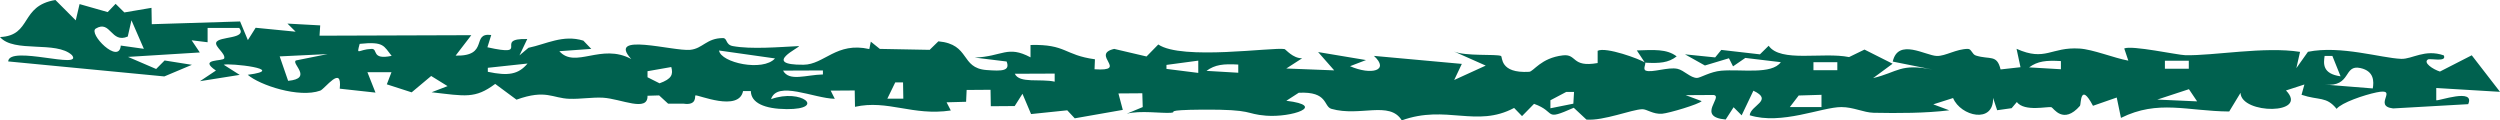 <svg xmlns="http://www.w3.org/2000/svg" width="270" height="13" fill="none"><path fill="#00614F" d="M177.735 6.79c-.693-.442-4.29-1.748-5.189-1.307v1.325c-2.86.506-2.197-1.012-3.759-.828-2.373.276-3.155 1.748-3.641 1.776-3.214.184-2.845-1.62-3.037-1.711-.516-.23-3.847.055-5.086-.488l3.435 1.527-3.405 1.555.825-1.739-9.493-.865c1.739 1.592-.295 2.116-2.58 1.114l1.725-.663-5.174-.865 1.739 1.978-5.174-.202 1.71-1.104c-1.002.018-1.769-.966-1.901-.994-1.224-.23-11.086 1.242-13.636-.496L123.826 6.1l-3.493-.819c-2.61.607 1.651 2.456-2.123 2.199l.044-1.077c-3.361-.46-3.081-1.646-6.958-1.545v1.334c-2.506-1.334-3.022-.083-6.029.027l3.449.424c.398 1.03-.486 1.048-2.181.92-2.845-.221-1.71-2.779-5.189-3.1l-.944.92-5.38-.102-.973-.782-.162.8c-3.553-.81-4.865 1.675-7.106 1.693-4.658.037-.25-1.923-.5-2.015-2.123.102-5.13.368-7.135 0-.811-.147-.575-.864-1.062-.864-1.784 0-2.181 1.14-3.552 1.27-1.828.174-9.051-1.942-6.354.993-3.243-1.757-6.044 1.085-7.768-.847l3.449-.248-.855-.892c-2.197-.681-4.01.377-5.926.772l-.973.82.84-1.767c-3.759-.101.575 1.978-4.304.892l.413-1.325c-2.226-.285-.163 2.31-3.848 2.227L50.901 3.8l-16.392.055.074-1.113-3.538-.194.884.875-4.319-.424-.84 1.334-.84-2.015-9.538.295-.03-1.767-2.933.497-.943-.929-.855.892L8.594.442l-.413 1.757L5.985 0C2.108.635 3.494 3.837 0 4.002c1.518 1.748 6.073.368 7.769 1.95C9.05 7.563.988 4.84.884 6.634l16.864 1.62L20.726 7l-2.948-.469-.914.92-3.037-1.306 7.754-.479-.884-1.315 1.724.211V3.018h3.42c.9 1.233-2.24.874-2.49 1.573-.163.45 1.002 1.178.869 1.702-.089.368-2.86 0-.9 1.325l-1.724 1.15 4.29-.681-1.725-1.095c.516-.211 7.09.497 2.594 1.086 1.297 1.122 5.543 2.53 7.828 1.711.501-.175 2.403-2.87 2.108-.212l3.862.424-.87-2.2h2.595l-.501 1.307 2.682.865 2.108-1.766 1.77 1.094-1.725.663c3.64.414 4.687.727 6.87-.902l2.299 1.702c3.199-1.15 3.862-.147 5.734-.092 1.194.037 2.462-.184 3.612-.12 1.96.12 4.864 1.602 4.805-.21l1.253-.038.973.893h1.666c1.504.22 1.18-.856 1.282-.893.28-.092 4.688 1.813 5.145-.469h.84c.015 1.279 1.475 1.932 3.877 1.95 4.305.028 1.592-2.263-1.695-1.076.663-2.033 4.6-.092 6.884-.037l-.442-.883 2.594-.018.03 1.766c3.553-.791 6.22 1.012 10.348.396l-.457-.883 2.108-.056.059-1.278 2.58-.019.029 1.776 2.58-.019.84-1.325.929 2.19 3.907-.405.81.865 5.189-.91-.472-1.776 2.58-.019.044 1.49-1.724.718c1.474-.377 3.714-.027 4.761-.1.826-.065-1.002-.304 3.435-.341 5.601-.037 4.511.469 6.854.653 2.742.212 6.619-1.076 2.182-1.61l1.342-.865c3.198-.165 2.653 1.49 3.538 1.739 3.08.874 6.279-.902 7.591 1.242 4.791-1.73 8.064.828 12.132-1.343l.855.883 1.297-1.325c2.492.883.944 1.905 4.29.423l1.371 1.28c1.887.137 4.865-1.086 6.015-1.123.515-.019 1.164.57 2.166.487.752-.064 3.981-1.03 4.261-1.361l-1.725-.644 3.007-.019c1.106.148-1.916 2.374 1.312 2.65l.855-1.325.87.874 1.268-2.659c2.211 1.04-.31 1.573-.398 2.65 3.42 1.076 7.798-.883 9.891-.883 1.327 0 2.388.589 3.494.616 2.609.055 5.645.046 8.166-.267l-1.724-.644 2.137-.68c.825 1.978 4.408 2.815 4.319-.019l.442 1.334 1.563-.22.56-.663c.84 1.086 3.376.442 3.744.561.207.065 1.268 1.923 3.081-.156.118-.13 0-2.65 1.401 0l2.565-.893.457 2.2c4.024-1.997 7.164-.728 11.689-.69l1.224-2.016c.074 2.346 7.459 2.365 4.909-.257l1.99-.644-.31 1.113c1.902.635 2.668.138 3.789 1.518.545-.68 2.978-1.5 4.304-1.776 2.521-.524-.471 1.463 1.799 1.73l8.107-.46c.796-1.785-3.258-.304-3.449-.423V9.504l6.884.414-3.051-3.947-3.435 1.757c-.752-.239-1.843-.957-1.297-1.306.236-.147 2.093.331 1.71-.442-2.049-.708-3.406.414-4.585.377-2.182-.082-6.545-1.48-10.083-.763l-1.253 1.766.398-1.757c-3.818-.607-9.346.432-12.397.359-.826-.019-5.779-1.095-6.59-.727l.443 1.316c-1.548-.286-3.848-1.224-5.278-1.307-3.095-.193-3.655 1.435-6.795.028l.427 1.987-2.152.24c-.398-1.657-1.135-1.022-2.668-1.5-.413-.13-.472-.718-.855-.718-1.253 0-2.433.791-3.361.764-1.209-.037-4.187-1.96-4.762.607l4.32.865c-3.538-.69-3.701.257-6.442.92l2.108-1.555-3.037-1.527-1.666.81c-2.845-.571-7.4.616-8.682-1.224l-.944.929-4.172-.479-.663.81-3.258-.331 2.152 1.205 2.595-.782.442.874 1.327-.91 3.833.46c-.988 1.37-4.29.735-6.428.92-1.194.1-2.27.781-2.624.781-.707 0-1.4-.828-2.108-.984-1.017-.221-2.756.45-3.419.193-.369-.138.058-.764-.089-.856 1.577.083 2.521.019 3.42-.68-1.076-.828-2.506-.7-4.304-.644l.869 1.315zm-7.813 4.407-2.477.497v-.865l1.71-.902h.841zm26.829.368h-3.45l.959-1.251 2.461-.074v1.316zm40.538-.617-4.304-.193 3.42-1.122zm-139.746-.294h-1.71l.855-1.757h.84l.03 1.757zM256.246 9.55l-5.159-.414c2.904.285 1.961-2.208 3.847-1.785 1.504.34 1.445 1.481 1.327 2.199zM72.497 7.23c.221.81.06 1.288-1.267 1.767l-1.298-.653V7.69l2.565-.45zm41.423 1.592c-1.548-.35-3.833.22-4.319-.856l4.304-.018v.883zm137.978-2.778.884 2.198c-1.99-.276-1.842-1.389-1.724-2.198zm-219.94.487c-.544.322 1.903 1.941-.84 2.2l-.913-2.641 5.174-.249-3.435.69zm56.932 1.51c-1.828.036-3.656.8-4.32-.415l4.305-.018v.432zM56.975 6.862c-.988 1.178-2.079 1.362-4.29.893v-.433zm72.438-.312v1.324l-3.435-.432v-.432zm4.334 1.306-3.449-.202c.928-.681 1.842-.773 3.434-.681v.874zm64.684-.276h-2.579v-.865h2.579zm24.161-.101-3.449-.203c.929-.68 1.842-.772 3.435-.68v.874zm13.798-.055h-2.58V6.56h2.58zM83.7 6.31c-1.297 1.454-5.852.47-6.043-.855zm-41.408-.276c-2.24.47-1.43-.79-2.166-.754-1.46.055-1.637.8-1.283-.543 2.653-.276 2.58.22 3.464 1.307zM13.046 4.913c-.177 2.134-3.567-1.306-2.698-1.83 1.607-.958 1.637 1.646 3.45.864l.398-1.757 1.341 3.082-2.491-.35z"/></svg>
